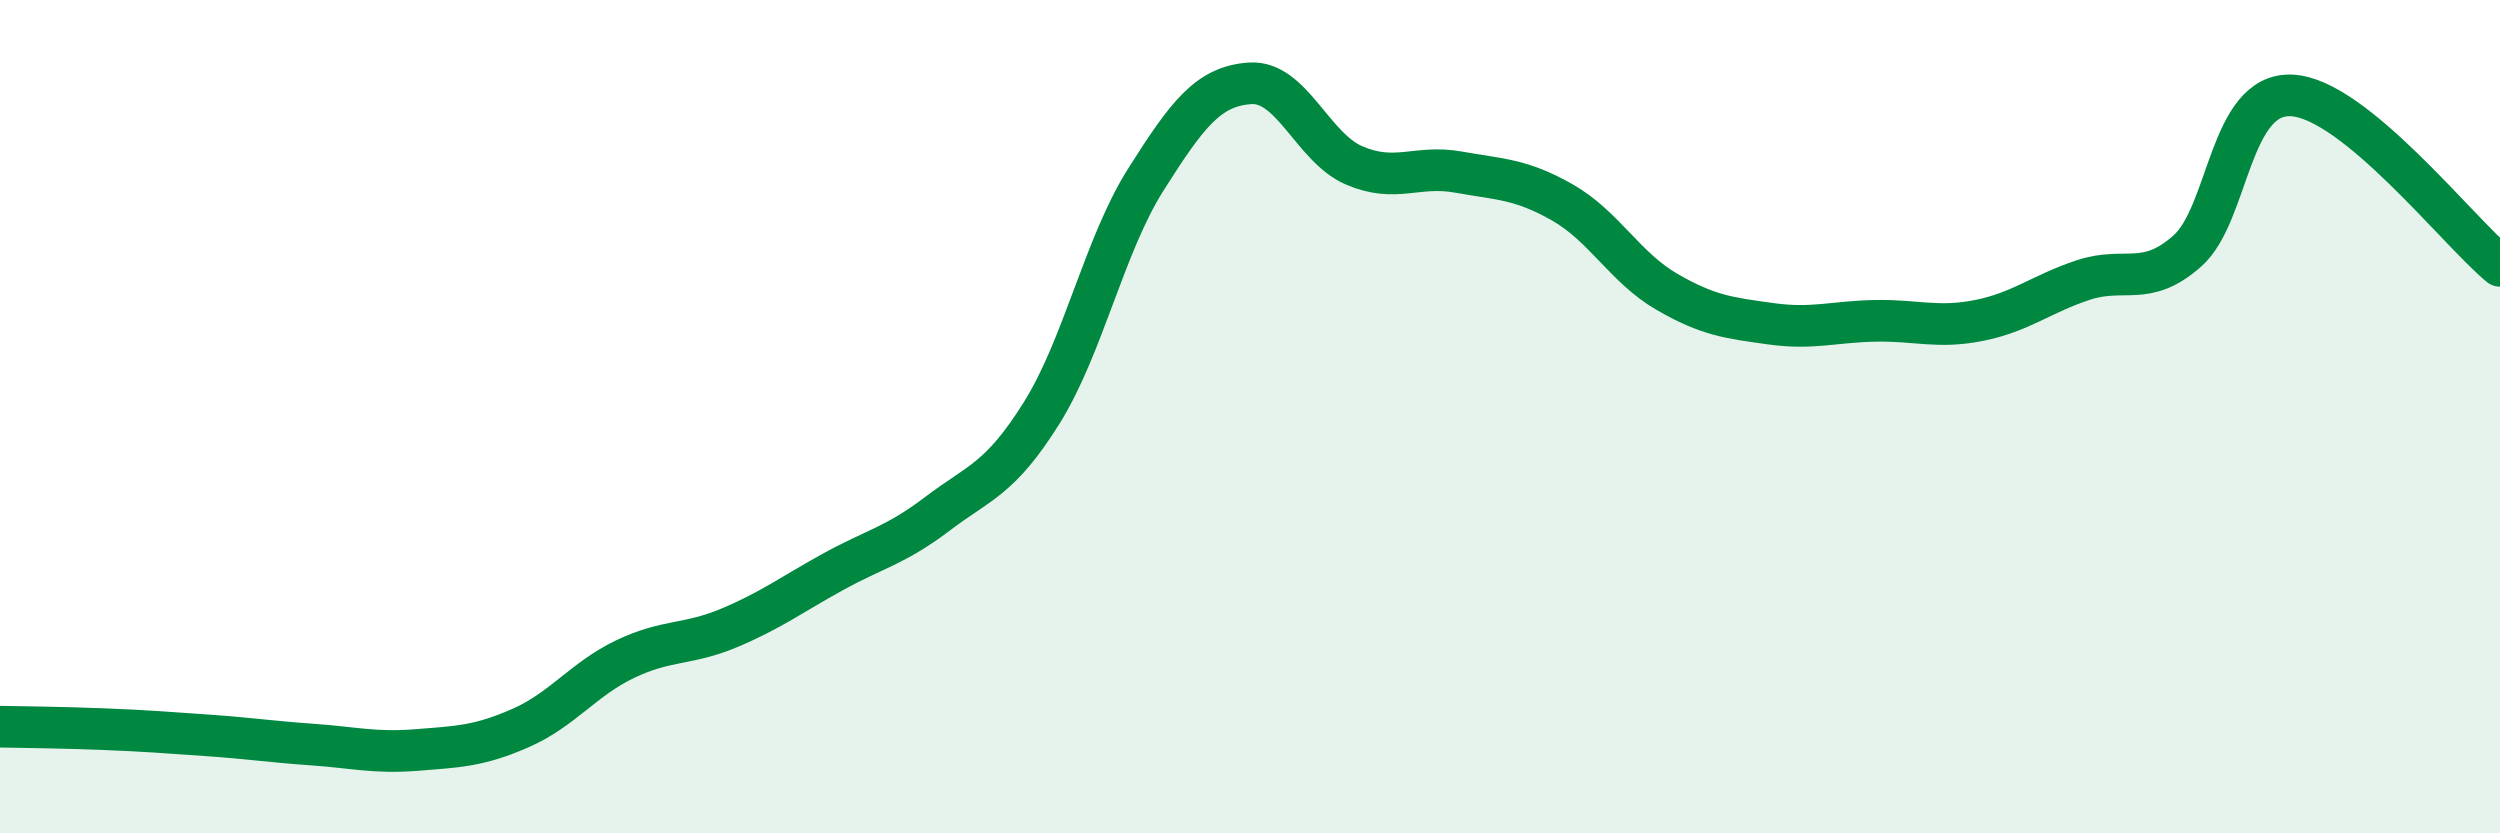 
    <svg width="60" height="20" viewBox="0 0 60 20" xmlns="http://www.w3.org/2000/svg">
      <path
        d="M 0,17.44 C 0.5,17.45 1.5,17.46 2.5,17.5 C 3.5,17.54 4,17.58 5,17.65 C 6,17.72 6.5,17.8 7.5,17.87 C 8.5,17.94 9,18.08 10,18 C 11,17.92 11.5,17.91 12.5,17.47 C 13.5,17.03 14,16.3 15,15.82 C 16,15.34 16.5,15.49 17.5,15.07 C 18.5,14.65 19,14.27 20,13.72 C 21,13.17 21.5,13.09 22.5,12.33 C 23.5,11.57 24,11.51 25,9.91 C 26,8.31 26.5,5.89 27.5,4.31 C 28.5,2.73 29,2.07 30,2 C 31,1.93 31.5,3.54 32.5,3.97 C 33.5,4.4 34,3.95 35,4.13 C 36,4.31 36.5,4.29 37.5,4.86 C 38.5,5.43 39,6.42 40,7 C 41,7.58 41.5,7.63 42.5,7.77 C 43.5,7.91 44,7.72 45,7.7 C 46,7.68 46.5,7.89 47.5,7.69 C 48.5,7.49 49,7.05 50,6.72 C 51,6.39 51.5,6.91 52.5,6.02 C 53.5,5.13 53.5,2.22 55,2.29 C 56.5,2.36 59,5.56 60,6.38L60 20L0 20Z"
        fill="#008740"
        opacity="0.1"
        stroke-linecap="round"
        stroke-linejoin="round"
      />
      <path
        d="M 0,17.44 C 0.5,17.45 1.5,17.46 2.5,17.5 C 3.5,17.54 4,17.58 5,17.65 C 6,17.72 6.5,17.8 7.5,17.87 C 8.5,17.94 9,18.08 10,18 C 11,17.92 11.5,17.91 12.5,17.47 C 13.5,17.03 14,16.3 15,15.82 C 16,15.34 16.5,15.49 17.5,15.07 C 18.5,14.65 19,14.27 20,13.72 C 21,13.17 21.5,13.09 22.5,12.33 C 23.5,11.57 24,11.51 25,9.91 C 26,8.31 26.5,5.89 27.5,4.31 C 28.5,2.73 29,2.07 30,2 C 31,1.93 31.5,3.54 32.5,3.97 C 33.5,4.4 34,3.95 35,4.13 C 36,4.31 36.5,4.29 37.5,4.86 C 38.5,5.43 39,6.42 40,7 C 41,7.58 41.5,7.63 42.5,7.77 C 43.5,7.91 44,7.72 45,7.7 C 46,7.68 46.5,7.89 47.5,7.69 C 48.5,7.49 49,7.05 50,6.72 C 51,6.39 51.5,6.91 52.5,6.02 C 53.5,5.13 53.5,2.22 55,2.29 C 56.5,2.36 59,5.56 60,6.38"
        stroke="#008740"
        stroke-width="1"
        fill="none"
        stroke-linecap="round"
        stroke-linejoin="round"
      />
    </svg>
  